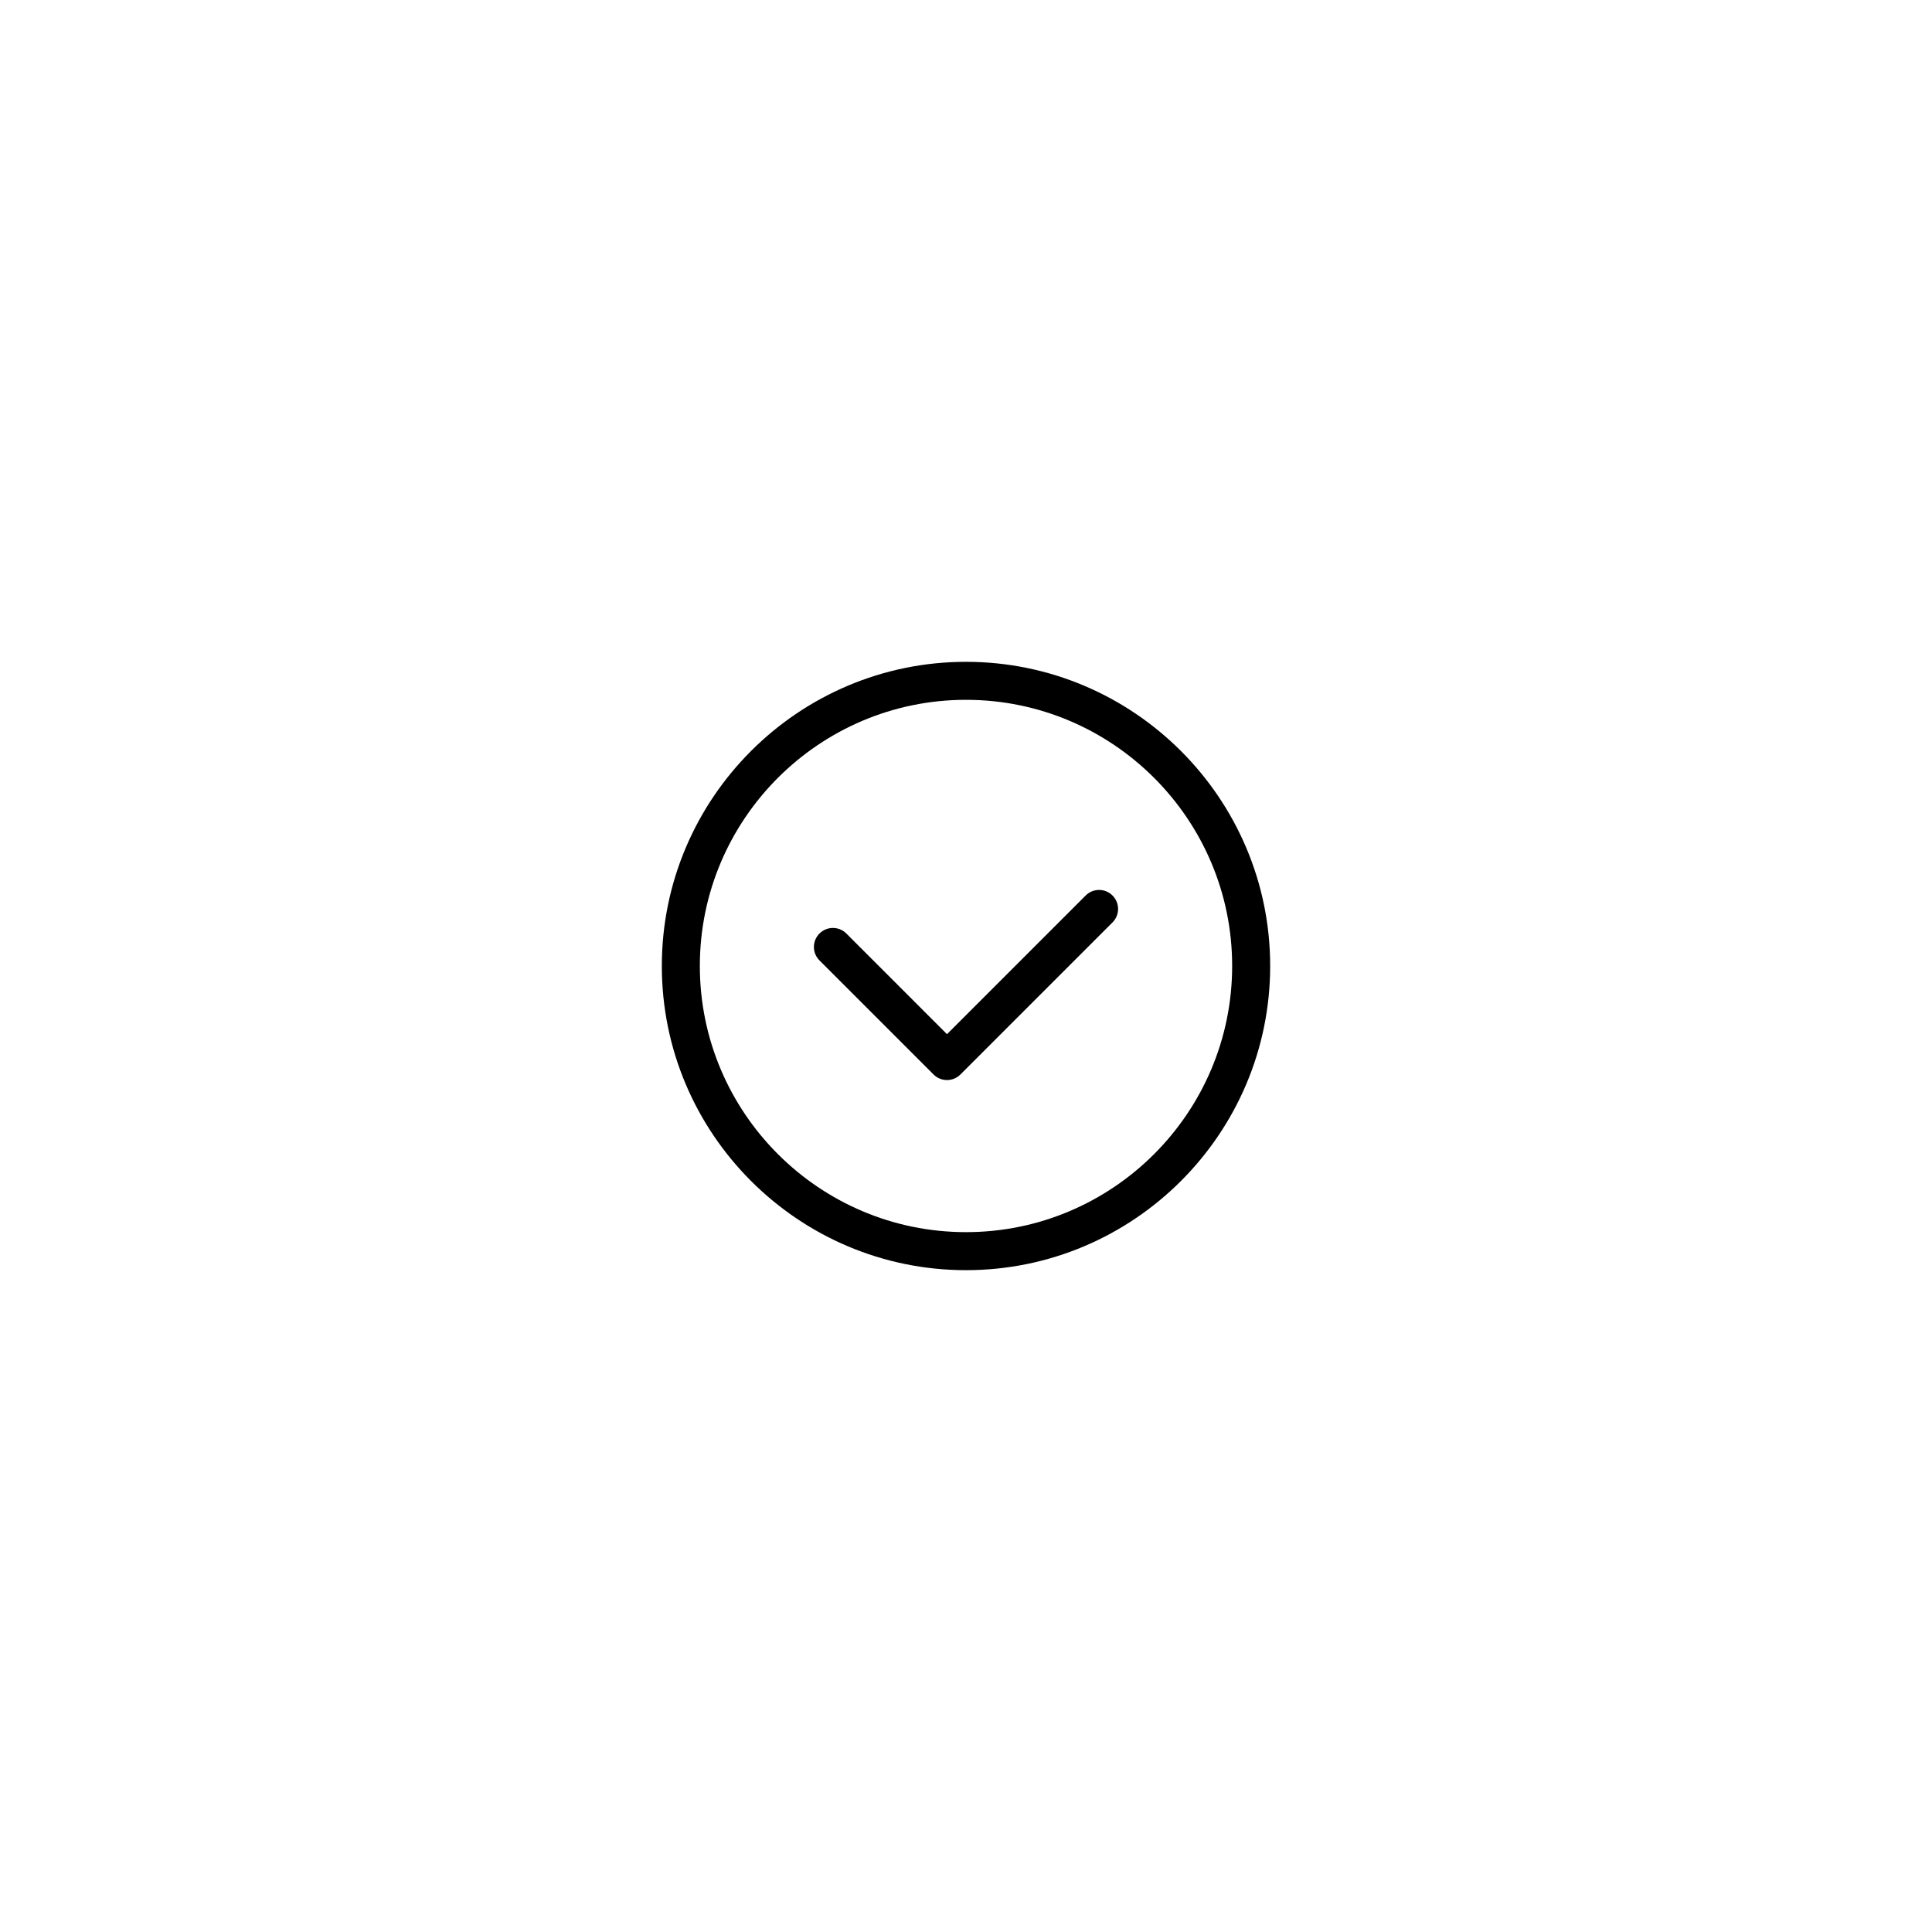 <?xml version="1.0" encoding="UTF-8"?>
<!-- Uploaded to: SVG Repo, www.svgrepo.com, Generator: SVG Repo Mixer Tools -->
<svg fill="#000000" width="800px" height="800px" version="1.1" viewBox="144 144 512 512" xmlns="http://www.w3.org/2000/svg">
 <path d="m400 319.39c-44.445 0-80.609 36.164-80.609 80.609s36.164 80.609 80.609 80.609 80.609-36.164 80.609-80.609c0-44.449-36.164-80.609-80.609-80.609zm0 151.14c-38.895 0-70.535-31.641-70.535-70.535 0-38.895 31.641-70.535 70.535-70.535s70.535 31.641 70.535 70.535c-0.004 38.898-31.641 70.535-70.535 70.535zm38.828-89.207c1.969 1.969 1.969 5.152 0 7.125l-40.305 40.305c-0.984 0.98-2.273 1.473-3.562 1.473-1.289 0-2.578-0.492-3.562-1.477l-30.23-30.23c-1.969-1.969-1.969-5.152 0-7.125 1.969-1.969 5.152-1.969 7.125 0l26.668 26.672 36.742-36.742c1.969-1.973 5.152-1.973 7.125 0z"/>
</svg>